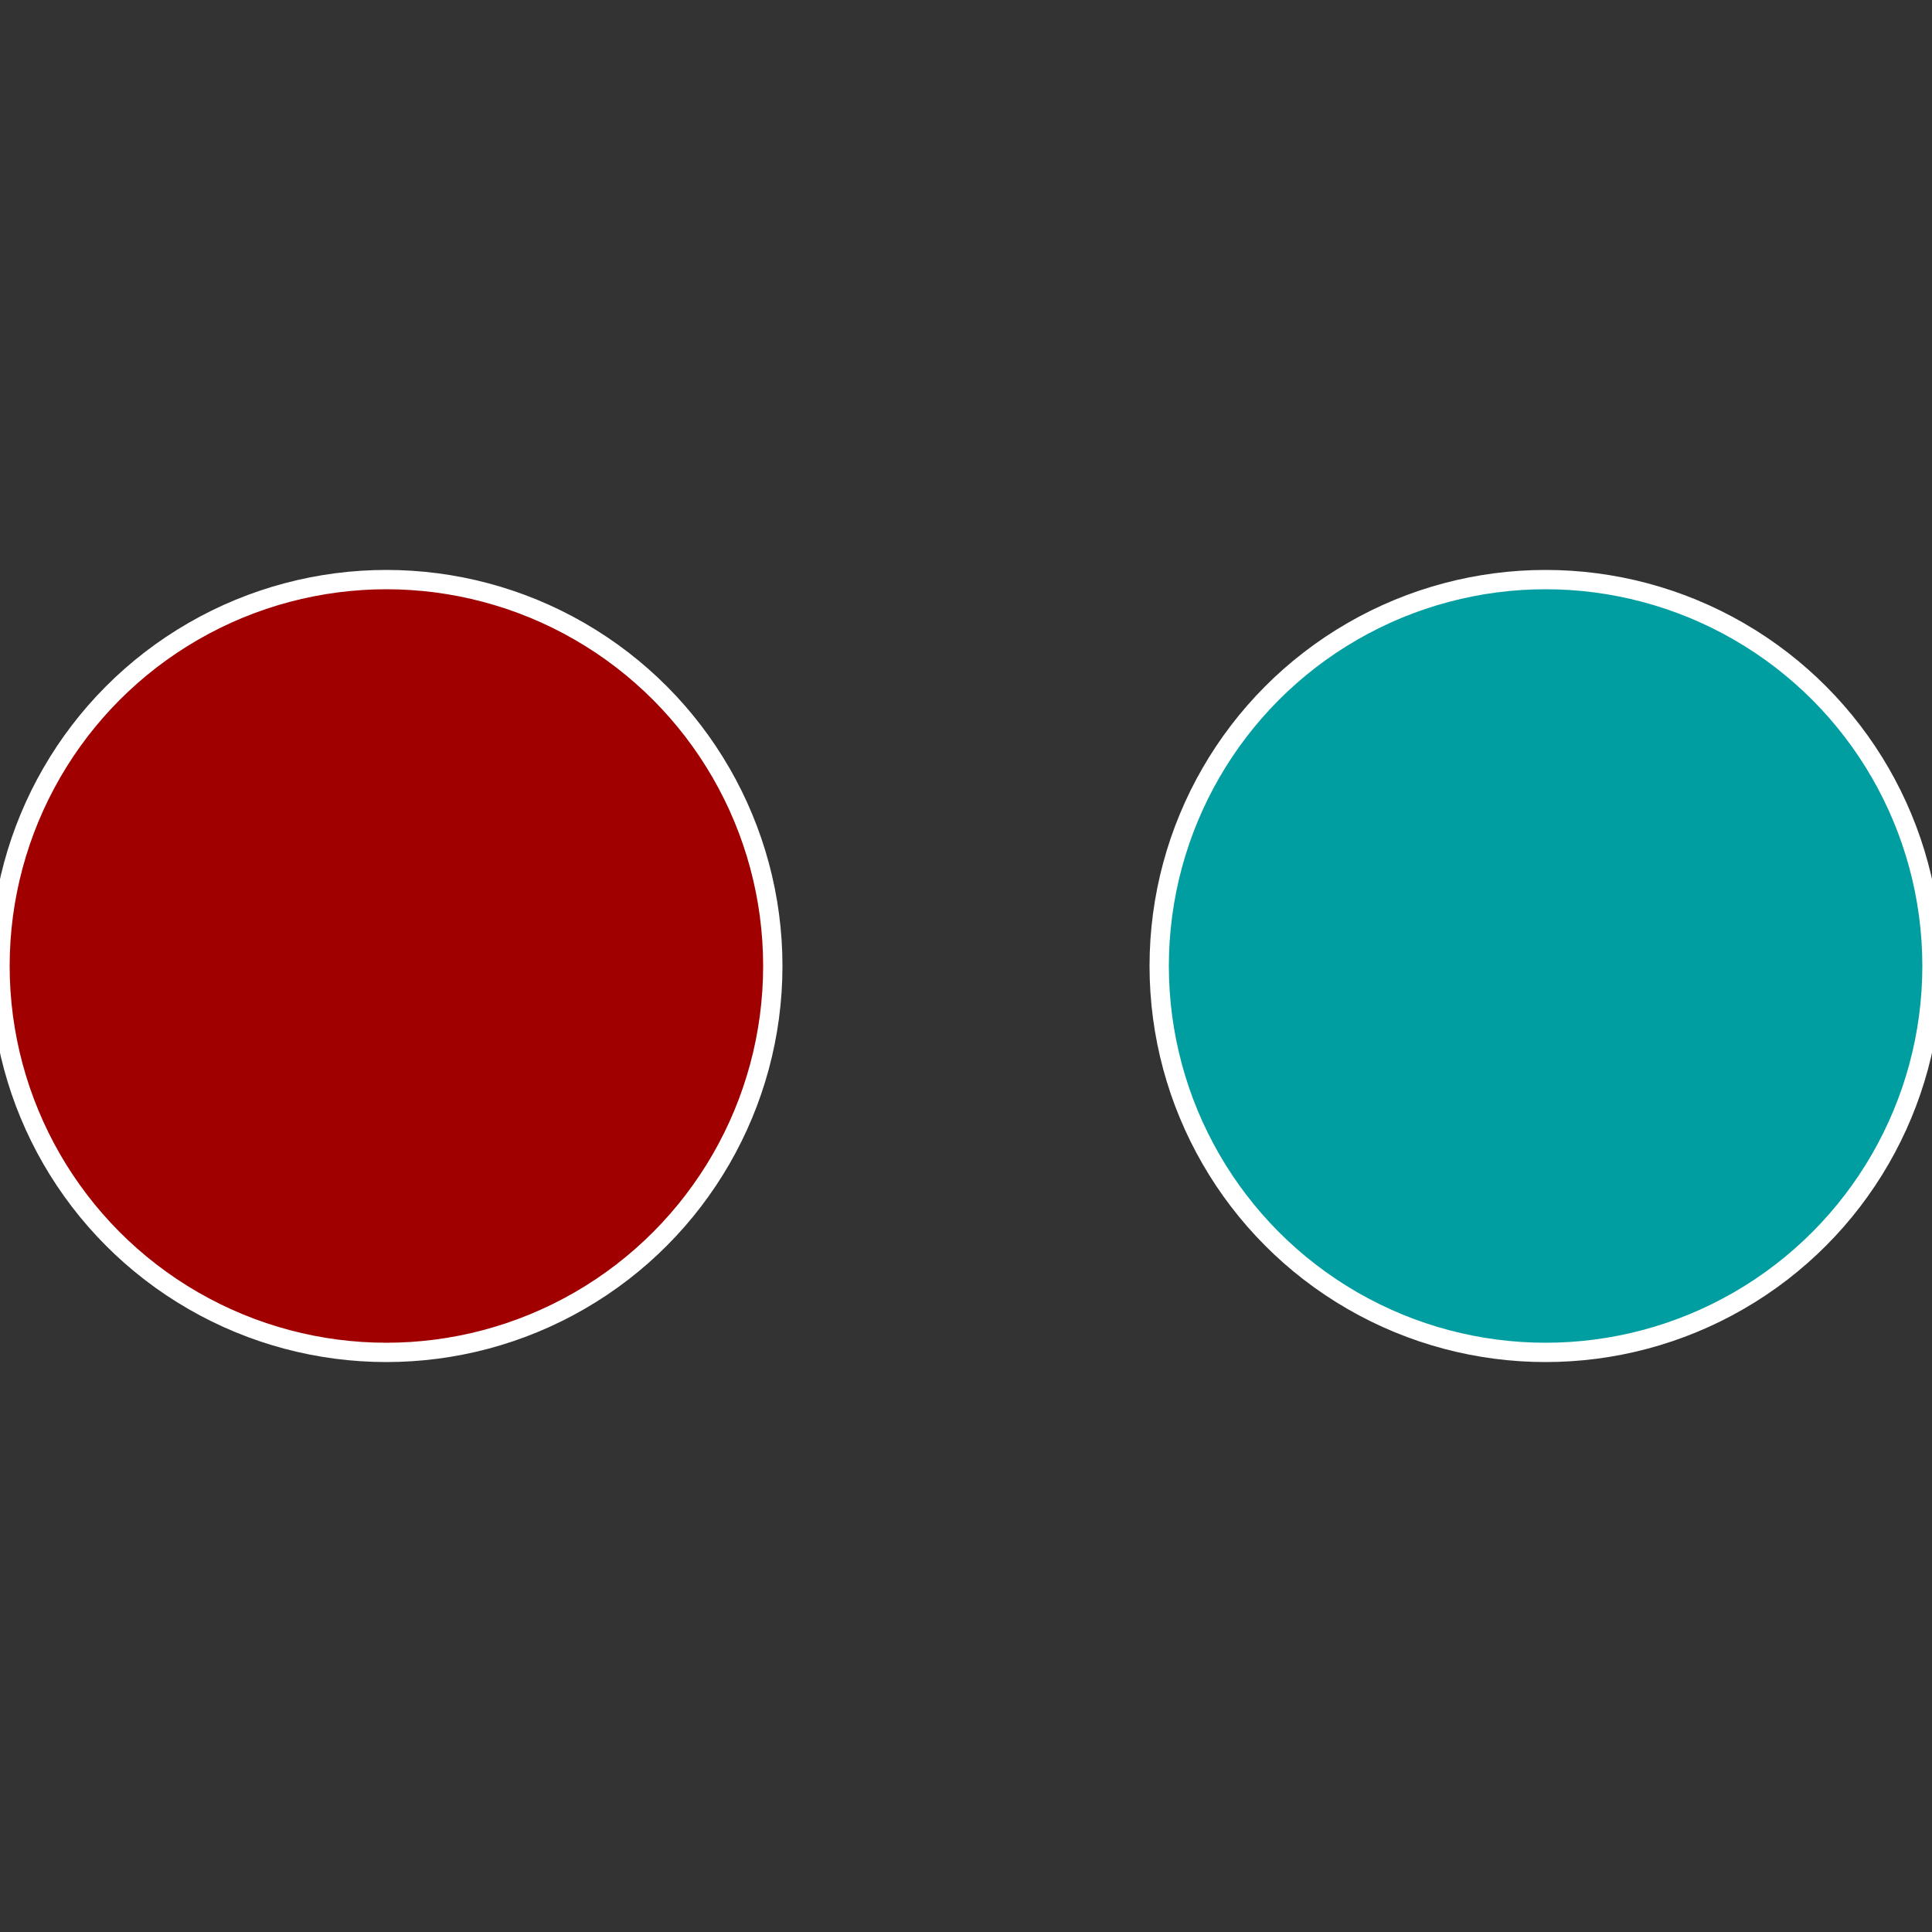 <?xml version="1.0" standalone="no"?>
<svg width="500" height="500" viewBox="-1 -1 2 2" xmlns="http://www.w3.org/2000/svg">
 
                <rect x="-1" y="-1" width="2" height="2" fill="#333333" stroke="none"/>
 
                <circle cx="0.6" cy="0" r="0.4" fill="#009ea0" stroke="#fff" stroke-width="1%" />
             
                <circle cx="-0.6" cy="7.3478807948841E-17" r="0.4" fill="#a00000" stroke="#fff" stroke-width="1%" />
            </svg>
